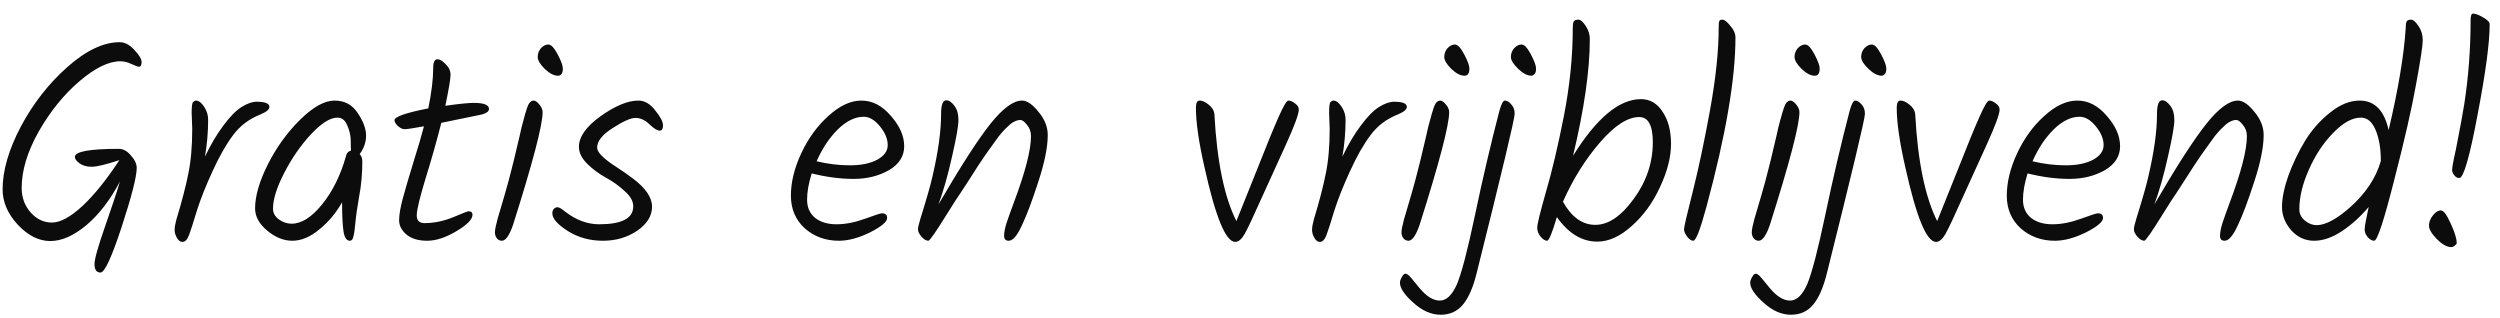 <svg width="173" height="22" viewBox="0 0 173 22" fill="none" xmlns="http://www.w3.org/2000/svg">
<path d="M8.28 2.92C8.64 2.92 8.98 3.1 9.3 3.46C9.633 3.807 9.8 4.087 9.8 4.3C9.8 4.513 9.733 4.62 9.6 4.62C9.547 4.62 9.387 4.56 9.12 4.44C8.853 4.307 8.587 4.24 8.32 4.24C7.52 4.24 6.58 4.7 5.5 5.62C4.42 6.54 3.48 7.7 2.68 9.1C1.893 10.5 1.5 11.8 1.5 13C1.5 13.667 1.707 14.233 2.12 14.7C2.533 15.167 3.027 15.4 3.6 15.4C4.173 15.4 4.873 15.02 5.7 14.26C6.527 13.487 7.38 12.427 8.26 11.08C7.34 11.387 6.7 11.54 6.34 11.54C5.993 11.54 5.713 11.46 5.5 11.3C5.287 11.14 5.18 10.993 5.18 10.86C5.18 10.487 6.193 10.3 8.22 10.3C8.527 10.3 8.807 10.453 9.06 10.76C9.327 11.053 9.46 11.34 9.46 11.62C9.46 12.22 9.113 13.58 8.42 15.7C7.727 17.807 7.24 18.86 6.96 18.86C6.68 18.86 6.54 18.667 6.54 18.28C6.54 17.933 6.78 17.073 7.26 15.7C7.74 14.327 8.087 13.28 8.3 12.56C7.633 13.827 6.86 14.833 5.98 15.58C5.1 16.313 4.267 16.68 3.48 16.68C2.693 16.68 1.947 16.307 1.24 15.56C0.533 14.8 0.18 13.98 0.18 13.1C0.18 11.807 0.6 10.36 1.44 8.76C2.293 7.16 3.367 5.787 4.66 4.64C5.953 3.493 7.16 2.92 8.28 2.92ZM13.303 8.9L13.263 7.82C13.263 7.367 13.297 7.113 13.363 7.06C13.43 6.993 13.497 6.96 13.563 6.96C13.75 6.96 13.937 7.1 14.123 7.38C14.31 7.66 14.403 7.96 14.403 8.28C14.403 9.133 14.33 9.987 14.183 10.84C14.583 10 15.01 9.28 15.463 8.68C15.917 8.067 16.337 7.64 16.723 7.4C17.11 7.16 17.457 7.04 17.763 7.04C18.35 7.04 18.643 7.16 18.643 7.4C18.643 7.573 18.437 7.747 18.023 7.92C17.237 8.227 16.603 8.707 16.123 9.36C15.643 10 15.17 10.833 14.703 11.86C14.237 12.873 13.877 13.78 13.623 14.58C13.383 15.38 13.203 15.94 13.083 16.26C12.963 16.58 12.81 16.74 12.623 16.74C12.477 16.74 12.35 16.647 12.243 16.46C12.137 16.273 12.083 16.093 12.083 15.92C12.083 15.733 12.123 15.493 12.203 15.2C12.577 13.973 12.85 12.927 13.023 12.06C13.21 11.18 13.303 10.127 13.303 8.9ZM23.152 6.96C23.846 6.96 24.379 7.247 24.752 7.82C25.139 8.393 25.332 8.913 25.332 9.38C25.332 9.833 25.186 10.26 24.892 10.66C25.012 10.793 25.072 10.967 25.072 11.18C25.072 12.033 24.999 12.84 24.852 13.6C24.719 14.36 24.632 14.967 24.592 15.42C24.552 15.873 24.506 16.193 24.452 16.38C24.412 16.567 24.332 16.66 24.212 16.66C23.986 16.66 23.839 16.447 23.772 16.02C23.706 15.58 23.672 14.907 23.672 14C23.259 14.733 22.732 15.36 22.092 15.88C21.466 16.4 20.846 16.66 20.232 16.66C19.632 16.66 19.052 16.427 18.492 15.96C17.932 15.493 17.652 14.98 17.652 14.42C17.652 13.567 17.946 12.553 18.532 11.38C19.132 10.193 19.879 9.16 20.772 8.28C21.666 7.4 22.459 6.96 23.152 6.96ZM24.292 10.42C24.279 10.327 24.272 10.107 24.272 9.76C24.272 9.4 24.192 9.04 24.032 8.68C23.886 8.32 23.659 8.14 23.352 8.14C22.846 8.14 22.232 8.527 21.512 9.3C20.806 10.06 20.192 10.947 19.672 11.96C19.152 12.96 18.892 13.787 18.892 14.44C18.892 14.733 19.026 14.98 19.292 15.18C19.572 15.38 19.866 15.48 20.172 15.48C20.866 15.48 21.572 15.033 22.292 14.14C23.012 13.247 23.559 12.147 23.932 10.84C23.972 10.613 24.092 10.473 24.292 10.42ZM30.538 8.5C30.244 9.673 29.884 10.947 29.458 12.32C29.044 13.68 28.838 14.54 28.838 14.9C28.838 15.26 29.018 15.44 29.378 15.44C30.018 15.44 30.671 15.307 31.338 15.04C32.004 14.76 32.364 14.62 32.418 14.62C32.604 14.62 32.698 14.7 32.698 14.86C32.698 15.18 32.324 15.56 31.578 16C30.844 16.44 30.171 16.66 29.558 16.66C28.958 16.66 28.484 16.52 28.138 16.24C27.791 15.947 27.618 15.613 27.618 15.24C27.618 14.867 27.704 14.36 27.878 13.72C28.051 13.08 28.291 12.26 28.598 11.26C28.918 10.247 29.164 9.407 29.338 8.74C28.604 8.873 28.158 8.94 27.998 8.94C27.851 8.94 27.698 8.867 27.538 8.72C27.378 8.573 27.298 8.44 27.298 8.32C27.298 8.08 28.078 7.807 29.638 7.5C29.864 6.393 29.978 5.46 29.978 4.7C29.978 4.3 30.078 4.1 30.278 4.1C30.438 4.1 30.624 4.213 30.838 4.44C31.064 4.653 31.178 4.9 31.178 5.18C31.178 5.447 31.058 6.16 30.818 7.32C31.751 7.187 32.411 7.12 32.798 7.12C33.491 7.12 33.838 7.26 33.838 7.54C33.838 7.7 33.678 7.827 33.358 7.92L30.538 8.5ZM37.209 3.94C37.209 3.713 37.282 3.513 37.429 3.34C37.589 3.167 37.762 3.08 37.949 3.08C38.136 3.08 38.349 3.307 38.589 3.76C38.829 4.213 38.949 4.54 38.949 4.74C38.949 5.073 38.836 5.24 38.609 5.24C38.329 5.24 38.022 5.08 37.689 4.76C37.369 4.44 37.209 4.167 37.209 3.94ZM36.349 7.86C36.442 7.527 36.529 7.293 36.609 7.16C36.702 7.027 36.809 6.96 36.929 6.96C37.049 6.96 37.182 7.053 37.329 7.24C37.476 7.413 37.549 7.587 37.549 7.76C37.549 8.653 36.869 11.247 35.509 15.54C35.256 16.287 34.996 16.66 34.729 16.66C34.596 16.66 34.482 16.607 34.389 16.5C34.296 16.38 34.249 16.24 34.249 16.08C34.249 15.907 34.309 15.6 34.429 15.16C34.562 14.707 34.729 14.14 34.929 13.46C35.129 12.767 35.282 12.2 35.389 11.76C35.509 11.307 35.636 10.787 35.769 10.2C35.916 9.6 36.022 9.14 36.089 8.82C36.169 8.5 36.256 8.18 36.349 7.86ZM44.181 6.96C44.607 6.96 44.994 7.187 45.341 7.64C45.701 8.08 45.881 8.427 45.881 8.68C45.881 8.92 45.801 9.04 45.641 9.04C45.481 9.04 45.247 8.893 44.941 8.6C44.634 8.307 44.314 8.16 43.981 8.16C43.647 8.16 43.121 8.393 42.401 8.86C41.681 9.313 41.321 9.767 41.321 10.22C41.321 10.54 41.767 10.987 42.661 11.56C43.034 11.8 43.407 12.06 43.781 12.34C44.674 13.007 45.121 13.66 45.121 14.3C45.121 14.94 44.781 15.493 44.101 15.96C43.421 16.427 42.627 16.66 41.721 16.66C40.814 16.66 40.001 16.433 39.281 15.98C38.574 15.527 38.221 15.12 38.221 14.76C38.221 14.64 38.254 14.54 38.321 14.46C38.401 14.38 38.487 14.34 38.581 14.34C38.687 14.34 38.861 14.44 39.101 14.64C39.861 15.227 40.647 15.52 41.461 15.52C43.034 15.52 43.821 15.107 43.821 14.28C43.821 13.92 43.621 13.567 43.221 13.22C42.834 12.86 42.407 12.553 41.941 12.3C41.474 12.047 41.041 11.727 40.641 11.34C40.254 10.953 40.061 10.56 40.061 10.16C40.061 9.467 40.561 8.76 41.561 8.04C42.574 7.32 43.447 6.96 44.181 6.96ZM62.57 10.12C62.57 10.813 62.216 11.367 61.51 11.78C60.803 12.18 59.99 12.38 59.07 12.38C58.15 12.38 57.183 12.253 56.17 12C55.956 12.68 55.85 13.287 55.85 13.82C55.85 14.353 56.036 14.773 56.41 15.08C56.783 15.373 57.276 15.52 57.89 15.52C58.503 15.52 59.156 15.393 59.85 15.14C60.543 14.887 60.936 14.76 61.03 14.76C61.27 14.76 61.39 14.867 61.39 15.08C61.39 15.347 60.996 15.68 60.21 16.08C59.423 16.467 58.703 16.66 58.05 16.66C57.13 16.66 56.343 16.373 55.69 15.8C55.05 15.213 54.73 14.46 54.73 13.54C54.73 12.607 54.97 11.627 55.45 10.6C55.93 9.573 56.556 8.713 57.33 8.02C58.103 7.313 58.863 6.96 59.61 6.96C60.37 6.96 61.05 7.313 61.65 8.02C62.263 8.713 62.57 9.413 62.57 10.12ZM59.77 8.08C59.17 8.08 58.57 8.373 57.97 8.96C57.383 9.547 56.896 10.28 56.51 11.16C57.283 11.347 58.05 11.44 58.81 11.44C59.583 11.44 60.21 11.313 60.69 11.06C61.183 10.793 61.43 10.453 61.43 10.04C61.43 9.613 61.25 9.18 60.89 8.74C60.53 8.3 60.156 8.08 59.77 8.08ZM70.724 6.96C71.071 6.96 71.451 7.22 71.864 7.74C72.291 8.247 72.504 8.78 72.504 9.34C72.504 10.18 72.284 11.267 71.844 12.6C71.417 13.92 71.037 14.927 70.704 15.62C70.384 16.313 70.084 16.66 69.804 16.66C69.591 16.66 69.484 16.547 69.484 16.32C69.484 16.093 69.537 15.807 69.644 15.46C69.764 15.1 69.937 14.613 70.164 14C70.951 11.907 71.344 10.38 71.344 9.42C71.344 9.113 71.251 8.853 71.064 8.64C70.891 8.413 70.737 8.3 70.604 8.3C70.484 8.3 70.371 8.327 70.264 8.38C70.157 8.42 70.037 8.493 69.904 8.6C69.784 8.707 69.664 8.82 69.544 8.94C69.437 9.047 69.297 9.207 69.124 9.42C68.964 9.633 68.824 9.827 68.704 10C68.584 10.16 68.417 10.393 68.204 10.7C68.004 10.993 67.837 11.24 67.704 11.44C67.171 12.28 66.771 12.9 66.504 13.3C66.237 13.687 65.911 14.193 65.524 14.82C64.764 16.047 64.337 16.66 64.244 16.66C64.097 16.66 63.937 16.567 63.764 16.38C63.604 16.18 63.524 16.013 63.524 15.88C63.524 15.747 63.577 15.507 63.684 15.16C64.124 13.747 64.404 12.767 64.524 12.22C64.924 10.513 65.124 9.067 65.124 7.88C65.124 7.253 65.244 6.94 65.484 6.94C65.671 6.94 65.857 7.067 66.044 7.32C66.231 7.56 66.324 7.887 66.324 8.3C66.324 8.713 66.177 9.553 65.884 10.82C65.604 12.087 65.291 13.193 64.944 14.14C66.491 11.487 67.691 9.627 68.544 8.56C69.397 7.493 70.124 6.96 70.724 6.96ZM89.157 6.96C89.303 6.96 89.457 7.027 89.617 7.16C89.79 7.28 89.877 7.42 89.877 7.58C89.877 7.887 89.583 8.687 88.997 9.98C88.41 11.26 87.837 12.52 87.277 13.76C86.73 14.987 86.35 15.793 86.137 16.18C85.923 16.553 85.703 16.74 85.477 16.74C84.823 16.74 84.117 15.027 83.357 11.6C82.957 9.853 82.757 8.473 82.757 7.46C82.757 7.127 82.843 6.96 83.017 6.96C83.203 6.96 83.41 7.053 83.637 7.24C83.877 7.427 84.01 7.647 84.037 7.9C84.21 11.153 84.717 13.62 85.557 15.3C85.837 14.62 86.31 13.44 86.977 11.76C87.643 10.067 88.143 8.847 88.477 8.1C88.81 7.34 89.037 6.96 89.157 6.96ZM92.014 8.9L91.974 7.82C91.974 7.367 92.008 7.113 92.074 7.06C92.141 6.993 92.208 6.96 92.274 6.96C92.461 6.96 92.648 7.1 92.834 7.38C93.021 7.66 93.114 7.96 93.114 8.28C93.114 9.133 93.041 9.987 92.894 10.84C93.294 10 93.721 9.28 94.174 8.68C94.628 8.067 95.048 7.64 95.434 7.4C95.821 7.16 96.168 7.04 96.474 7.04C97.061 7.04 97.354 7.16 97.354 7.4C97.354 7.573 97.148 7.747 96.734 7.92C95.948 8.227 95.314 8.707 94.834 9.36C94.354 10 93.881 10.833 93.414 11.86C92.948 12.873 92.588 13.78 92.334 14.58C92.094 15.38 91.914 15.94 91.794 16.26C91.674 16.58 91.521 16.74 91.334 16.74C91.188 16.74 91.061 16.647 90.954 16.46C90.848 16.273 90.794 16.093 90.794 15.92C90.794 15.733 90.834 15.493 90.914 15.2C91.288 13.973 91.561 12.927 91.734 12.06C91.921 11.18 92.014 10.127 92.014 8.9ZM99.943 3.94C99.943 3.713 100.017 3.513 100.163 3.34C100.323 3.167 100.497 3.08 100.683 3.08C100.87 3.08 101.083 3.307 101.323 3.76C101.563 4.213 101.683 4.54 101.683 4.74C101.683 5.073 101.57 5.24 101.343 5.24C101.063 5.24 100.757 5.08 100.423 4.76C100.103 4.44 99.943 4.167 99.943 3.94ZM99.083 7.86C99.177 7.527 99.263 7.293 99.343 7.16C99.437 7.027 99.543 6.96 99.663 6.96C99.783 6.96 99.917 7.053 100.063 7.24C100.21 7.413 100.283 7.587 100.283 7.76C100.283 8.653 99.603 11.247 98.243 15.54C97.99 16.287 97.73 16.66 97.463 16.66C97.33 16.66 97.217 16.607 97.123 16.5C97.03 16.38 96.983 16.24 96.983 16.08C96.983 15.907 97.043 15.6 97.163 15.16C97.297 14.707 97.463 14.14 97.663 13.46C97.863 12.767 98.017 12.2 98.123 11.76C98.243 11.307 98.37 10.787 98.503 10.2C98.65 9.6 98.757 9.14 98.823 8.82C98.903 8.5 98.99 8.18 99.083 7.86ZM103.755 7.68C103.888 7.2 104.015 6.96 104.135 6.96C104.282 6.96 104.428 7.047 104.575 7.22C104.735 7.38 104.815 7.6 104.815 7.88C104.815 8.213 103.935 11.9 102.175 18.94C101.935 19.9 101.622 20.613 101.235 21.08C100.848 21.547 100.335 21.78 99.695 21.78C99.042 21.78 98.408 21.5 97.795 20.94C97.182 20.393 96.875 19.933 96.875 19.56C96.875 19.453 96.922 19.32 97.015 19.16C97.095 19.013 97.175 18.94 97.255 18.94C97.322 18.94 97.402 18.98 97.495 19.06C97.575 19.14 97.702 19.287 97.875 19.5C98.048 19.713 98.168 19.86 98.235 19.94C98.715 20.513 99.182 20.8 99.635 20.8C100.088 20.8 100.482 20.427 100.815 19.68C101.135 18.933 101.555 17.327 102.075 14.86C102.595 12.38 103.155 9.987 103.755 7.68ZM104.555 3.94C104.555 3.713 104.628 3.513 104.775 3.34C104.935 3.167 105.108 3.08 105.295 3.08C105.482 3.08 105.695 3.307 105.935 3.76C106.175 4.213 106.295 4.54 106.295 4.74C106.295 4.94 106.255 5.073 106.175 5.14C106.108 5.207 106.042 5.24 105.975 5.24C105.695 5.24 105.388 5.08 105.055 4.76C104.722 4.44 104.555 4.167 104.555 3.94ZM113.555 6.86C114.181 6.86 114.681 7.153 115.055 7.74C115.441 8.313 115.635 9.053 115.635 9.96C115.635 10.867 115.381 11.86 114.875 12.94C114.381 14.02 113.728 14.92 112.915 15.64C112.115 16.36 111.321 16.72 110.535 16.72C109.468 16.72 108.535 16.153 107.735 15.02C107.415 16.113 107.188 16.66 107.055 16.66C106.921 16.66 106.775 16.567 106.615 16.38C106.455 16.193 106.375 15.987 106.375 15.76C106.375 15.52 106.575 14.7 106.975 13.3C107.388 11.9 107.801 10.153 108.215 8.06C108.628 5.953 108.835 3.92 108.835 1.96C108.835 1.733 108.855 1.58 108.895 1.5C108.948 1.407 109.055 1.36 109.215 1.36C109.375 1.36 109.548 1.507 109.735 1.8C109.921 2.08 110.015 2.38 110.015 2.7C110.015 4.86 109.628 7.553 108.855 10.78C110.481 8.167 112.048 6.86 113.555 6.86ZM108.155 13.96C108.755 15.027 109.501 15.56 110.395 15.56C111.301 15.56 112.188 14.96 113.055 13.76C113.935 12.56 114.375 11.253 114.375 9.84C114.375 8.68 114.061 8.1 113.435 8.1C112.635 8.1 111.728 8.687 110.715 9.86C109.701 11.033 108.848 12.4 108.155 13.96ZM120.094 2.6C120.094 5.453 119.427 9.347 118.094 14.28C117.667 15.867 117.36 16.66 117.174 16.66C117.04 16.66 116.9 16.567 116.754 16.38C116.607 16.18 116.534 16.007 116.534 15.86C116.534 15.713 116.734 14.853 117.134 13.28C117.534 11.693 117.934 9.807 118.334 7.62C118.734 5.42 118.934 3.5 118.934 1.86C118.934 1.66 118.947 1.527 118.974 1.46C119 1.393 119.074 1.36 119.194 1.36C119.327 1.36 119.507 1.5 119.734 1.78C119.974 2.047 120.094 2.32 120.094 2.6ZM124.182 3.94C124.182 3.713 124.255 3.513 124.402 3.34C124.562 3.167 124.735 3.08 124.922 3.08C125.108 3.08 125.322 3.307 125.562 3.76C125.802 4.213 125.922 4.54 125.922 4.74C125.922 5.073 125.808 5.24 125.582 5.24C125.302 5.24 124.995 5.08 124.662 4.76C124.342 4.44 124.182 4.167 124.182 3.94ZM123.322 7.86C123.415 7.527 123.502 7.293 123.582 7.16C123.675 7.027 123.782 6.96 123.902 6.96C124.022 6.96 124.155 7.053 124.302 7.24C124.448 7.413 124.522 7.587 124.522 7.76C124.522 8.653 123.842 11.247 122.482 15.54C122.228 16.287 121.968 16.66 121.702 16.66C121.568 16.66 121.455 16.607 121.362 16.5C121.268 16.38 121.222 16.24 121.222 16.08C121.222 15.907 121.282 15.6 121.402 15.16C121.535 14.707 121.702 14.14 121.902 13.46C122.102 12.767 122.255 12.2 122.362 11.76C122.482 11.307 122.608 10.787 122.742 10.2C122.888 9.6 122.995 9.14 123.062 8.82C123.142 8.5 123.228 8.18 123.322 7.86ZM127.993 7.68C128.127 7.2 128.253 6.96 128.373 6.96C128.52 6.96 128.667 7.047 128.813 7.22C128.973 7.38 129.053 7.6 129.053 7.88C129.053 8.213 128.173 11.9 126.413 18.94C126.173 19.9 125.86 20.613 125.473 21.08C125.087 21.547 124.573 21.78 123.933 21.78C123.28 21.78 122.647 21.5 122.033 20.94C121.42 20.393 121.113 19.933 121.113 19.56C121.113 19.453 121.16 19.32 121.253 19.16C121.333 19.013 121.413 18.94 121.493 18.94C121.56 18.94 121.64 18.98 121.733 19.06C121.813 19.14 121.94 19.287 122.113 19.5C122.287 19.713 122.407 19.86 122.473 19.94C122.953 20.513 123.42 20.8 123.873 20.8C124.327 20.8 124.72 20.427 125.053 19.68C125.373 18.933 125.793 17.327 126.313 14.86C126.833 12.38 127.393 9.987 127.993 7.68ZM128.793 3.94C128.793 3.713 128.867 3.513 129.013 3.34C129.173 3.167 129.347 3.08 129.533 3.08C129.72 3.08 129.933 3.307 130.173 3.76C130.413 4.213 130.533 4.54 130.533 4.74C130.533 4.94 130.493 5.073 130.413 5.14C130.347 5.207 130.28 5.24 130.213 5.24C129.933 5.24 129.627 5.08 129.293 4.76C128.96 4.44 128.793 4.167 128.793 3.94ZM137.653 6.96C137.799 6.96 137.953 7.027 138.113 7.16C138.286 7.28 138.373 7.42 138.373 7.58C138.373 7.887 138.079 8.687 137.493 9.98C136.906 11.26 136.333 12.52 135.773 13.76C135.226 14.987 134.846 15.793 134.633 16.18C134.419 16.553 134.199 16.74 133.973 16.74C133.319 16.74 132.613 15.027 131.853 11.6C131.453 9.853 131.253 8.473 131.253 7.46C131.253 7.127 131.339 6.96 131.513 6.96C131.699 6.96 131.906 7.053 132.133 7.24C132.373 7.427 132.506 7.647 132.533 7.9C132.706 11.153 133.213 13.62 134.053 15.3C134.333 14.62 134.806 13.44 135.473 11.76C136.139 10.067 136.639 8.847 136.973 8.1C137.306 7.34 137.533 6.96 137.653 6.96ZM146.71 10.12C146.71 10.813 146.357 11.367 145.65 11.78C144.944 12.18 144.13 12.38 143.21 12.38C142.29 12.38 141.324 12.253 140.31 12C140.097 12.68 139.99 13.287 139.99 13.82C139.99 14.353 140.177 14.773 140.55 15.08C140.924 15.373 141.417 15.52 142.03 15.52C142.644 15.52 143.297 15.393 143.99 15.14C144.684 14.887 145.077 14.76 145.17 14.76C145.41 14.76 145.53 14.867 145.53 15.08C145.53 15.347 145.137 15.68 144.35 16.08C143.564 16.467 142.844 16.66 142.19 16.66C141.27 16.66 140.484 16.373 139.83 15.8C139.19 15.213 138.87 14.46 138.87 13.54C138.87 12.607 139.11 11.627 139.59 10.6C140.07 9.573 140.697 8.713 141.47 8.02C142.244 7.313 143.004 6.96 143.75 6.96C144.51 6.96 145.19 7.313 145.79 8.02C146.404 8.713 146.71 9.413 146.71 10.12ZM143.91 8.08C143.31 8.08 142.71 8.373 142.11 8.96C141.524 9.547 141.037 10.28 140.65 11.16C141.424 11.347 142.19 11.44 142.95 11.44C143.724 11.44 144.35 11.313 144.83 11.06C145.324 10.793 145.57 10.453 145.57 10.04C145.57 9.613 145.39 9.18 145.03 8.74C144.67 8.3 144.297 8.08 143.91 8.08ZM154.865 6.96C155.211 6.96 155.591 7.22 156.005 7.74C156.431 8.247 156.645 8.78 156.645 9.34C156.645 10.18 156.425 11.267 155.985 12.6C155.558 13.92 155.178 14.927 154.845 15.62C154.525 16.313 154.225 16.66 153.945 16.66C153.731 16.66 153.625 16.547 153.625 16.32C153.625 16.093 153.678 15.807 153.785 15.46C153.905 15.1 154.078 14.613 154.305 14C155.091 11.907 155.485 10.38 155.485 9.42C155.485 9.113 155.391 8.853 155.205 8.64C155.031 8.413 154.878 8.3 154.745 8.3C154.625 8.3 154.511 8.327 154.405 8.38C154.298 8.42 154.178 8.493 154.045 8.6C153.925 8.707 153.805 8.82 153.685 8.94C153.578 9.047 153.438 9.207 153.265 9.42C153.105 9.633 152.965 9.827 152.845 10C152.725 10.16 152.558 10.393 152.345 10.7C152.145 10.993 151.978 11.24 151.845 11.44C151.311 12.28 150.911 12.9 150.645 13.3C150.378 13.687 150.051 14.193 149.665 14.82C148.905 16.047 148.478 16.66 148.385 16.66C148.238 16.66 148.078 16.567 147.905 16.38C147.745 16.18 147.665 16.013 147.665 15.88C147.665 15.747 147.718 15.507 147.825 15.16C148.265 13.747 148.545 12.767 148.665 12.22C149.065 10.513 149.265 9.067 149.265 7.88C149.265 7.253 149.385 6.94 149.625 6.94C149.811 6.94 149.998 7.067 150.185 7.32C150.371 7.56 150.465 7.887 150.465 8.3C150.465 8.713 150.318 9.553 150.025 10.82C149.745 12.087 149.431 13.193 149.085 14.14C150.631 11.487 151.831 9.627 152.685 8.56C153.538 7.493 154.265 6.96 154.865 6.96ZM166.474 1.96C166.474 1.733 166.494 1.58 166.534 1.5C166.574 1.407 166.674 1.36 166.834 1.36C166.994 1.36 167.168 1.507 167.354 1.8C167.554 2.08 167.654 2.407 167.654 2.78C167.654 3.153 167.501 4.167 167.194 5.82C166.901 7.473 166.394 9.693 165.674 12.48C164.968 15.267 164.508 16.66 164.294 16.66C164.148 16.66 164.001 16.58 163.854 16.42C163.708 16.247 163.634 16.067 163.634 15.88C163.634 15.68 163.728 15.16 163.914 14.32C163.341 15 162.721 15.56 162.054 16C161.388 16.44 160.748 16.66 160.134 16.66C159.521 16.66 158.994 16.42 158.554 15.94C158.128 15.447 157.914 14.907 157.914 14.32C157.914 13.72 158.061 13 158.354 12.16C158.661 11.32 159.048 10.513 159.514 9.74C159.994 8.967 160.574 8.313 161.254 7.78C161.934 7.233 162.614 6.96 163.294 6.96C164.321 6.96 164.988 7.64 165.294 9C165.961 6.173 166.354 3.827 166.474 1.96ZM163.374 8.14C162.774 8.14 162.134 8.493 161.454 9.2C160.774 9.893 160.214 10.74 159.774 11.74C159.334 12.727 159.114 13.64 159.114 14.48C159.114 14.787 159.241 15.047 159.494 15.26C159.748 15.473 160.021 15.58 160.314 15.58C160.928 15.58 161.708 15.16 162.654 14.32C163.721 13.36 164.421 12.3 164.754 11.14C164.754 10.287 164.634 9.573 164.394 9C164.154 8.427 163.814 8.14 163.374 8.14ZM168.085 15.62C168.085 15.38 168.172 15.147 168.345 14.92C168.532 14.68 168.718 14.56 168.905 14.56C169.092 14.56 169.318 14.86 169.585 15.46C169.865 16.06 170.005 16.513 170.005 16.82C170.005 16.873 169.958 16.933 169.865 17C169.785 17.067 169.705 17.1 169.625 17.1C169.332 17.1 168.998 16.913 168.625 16.54C168.265 16.167 168.085 15.86 168.085 15.62ZM171.125 0.94C171.298 0.94 171.532 1.027 171.825 1.2C172.132 1.373 172.285 1.533 172.285 1.68C172.285 2.947 172.005 5.04 171.445 7.96C170.898 10.867 170.478 12.32 170.185 12.32C170.052 12.32 169.932 12.253 169.825 12.12C169.732 11.987 169.685 11.867 169.685 11.76C169.685 11.653 169.725 11.4 169.805 11C169.898 10.6 170.005 10.073 170.125 9.42C170.258 8.753 170.392 8.02 170.525 7.22C170.818 5.327 170.965 3.393 170.965 1.42C170.965 1.1 171.018 0.94 171.125 0.94Z" fill="#0C0C0C"/>
</svg>
